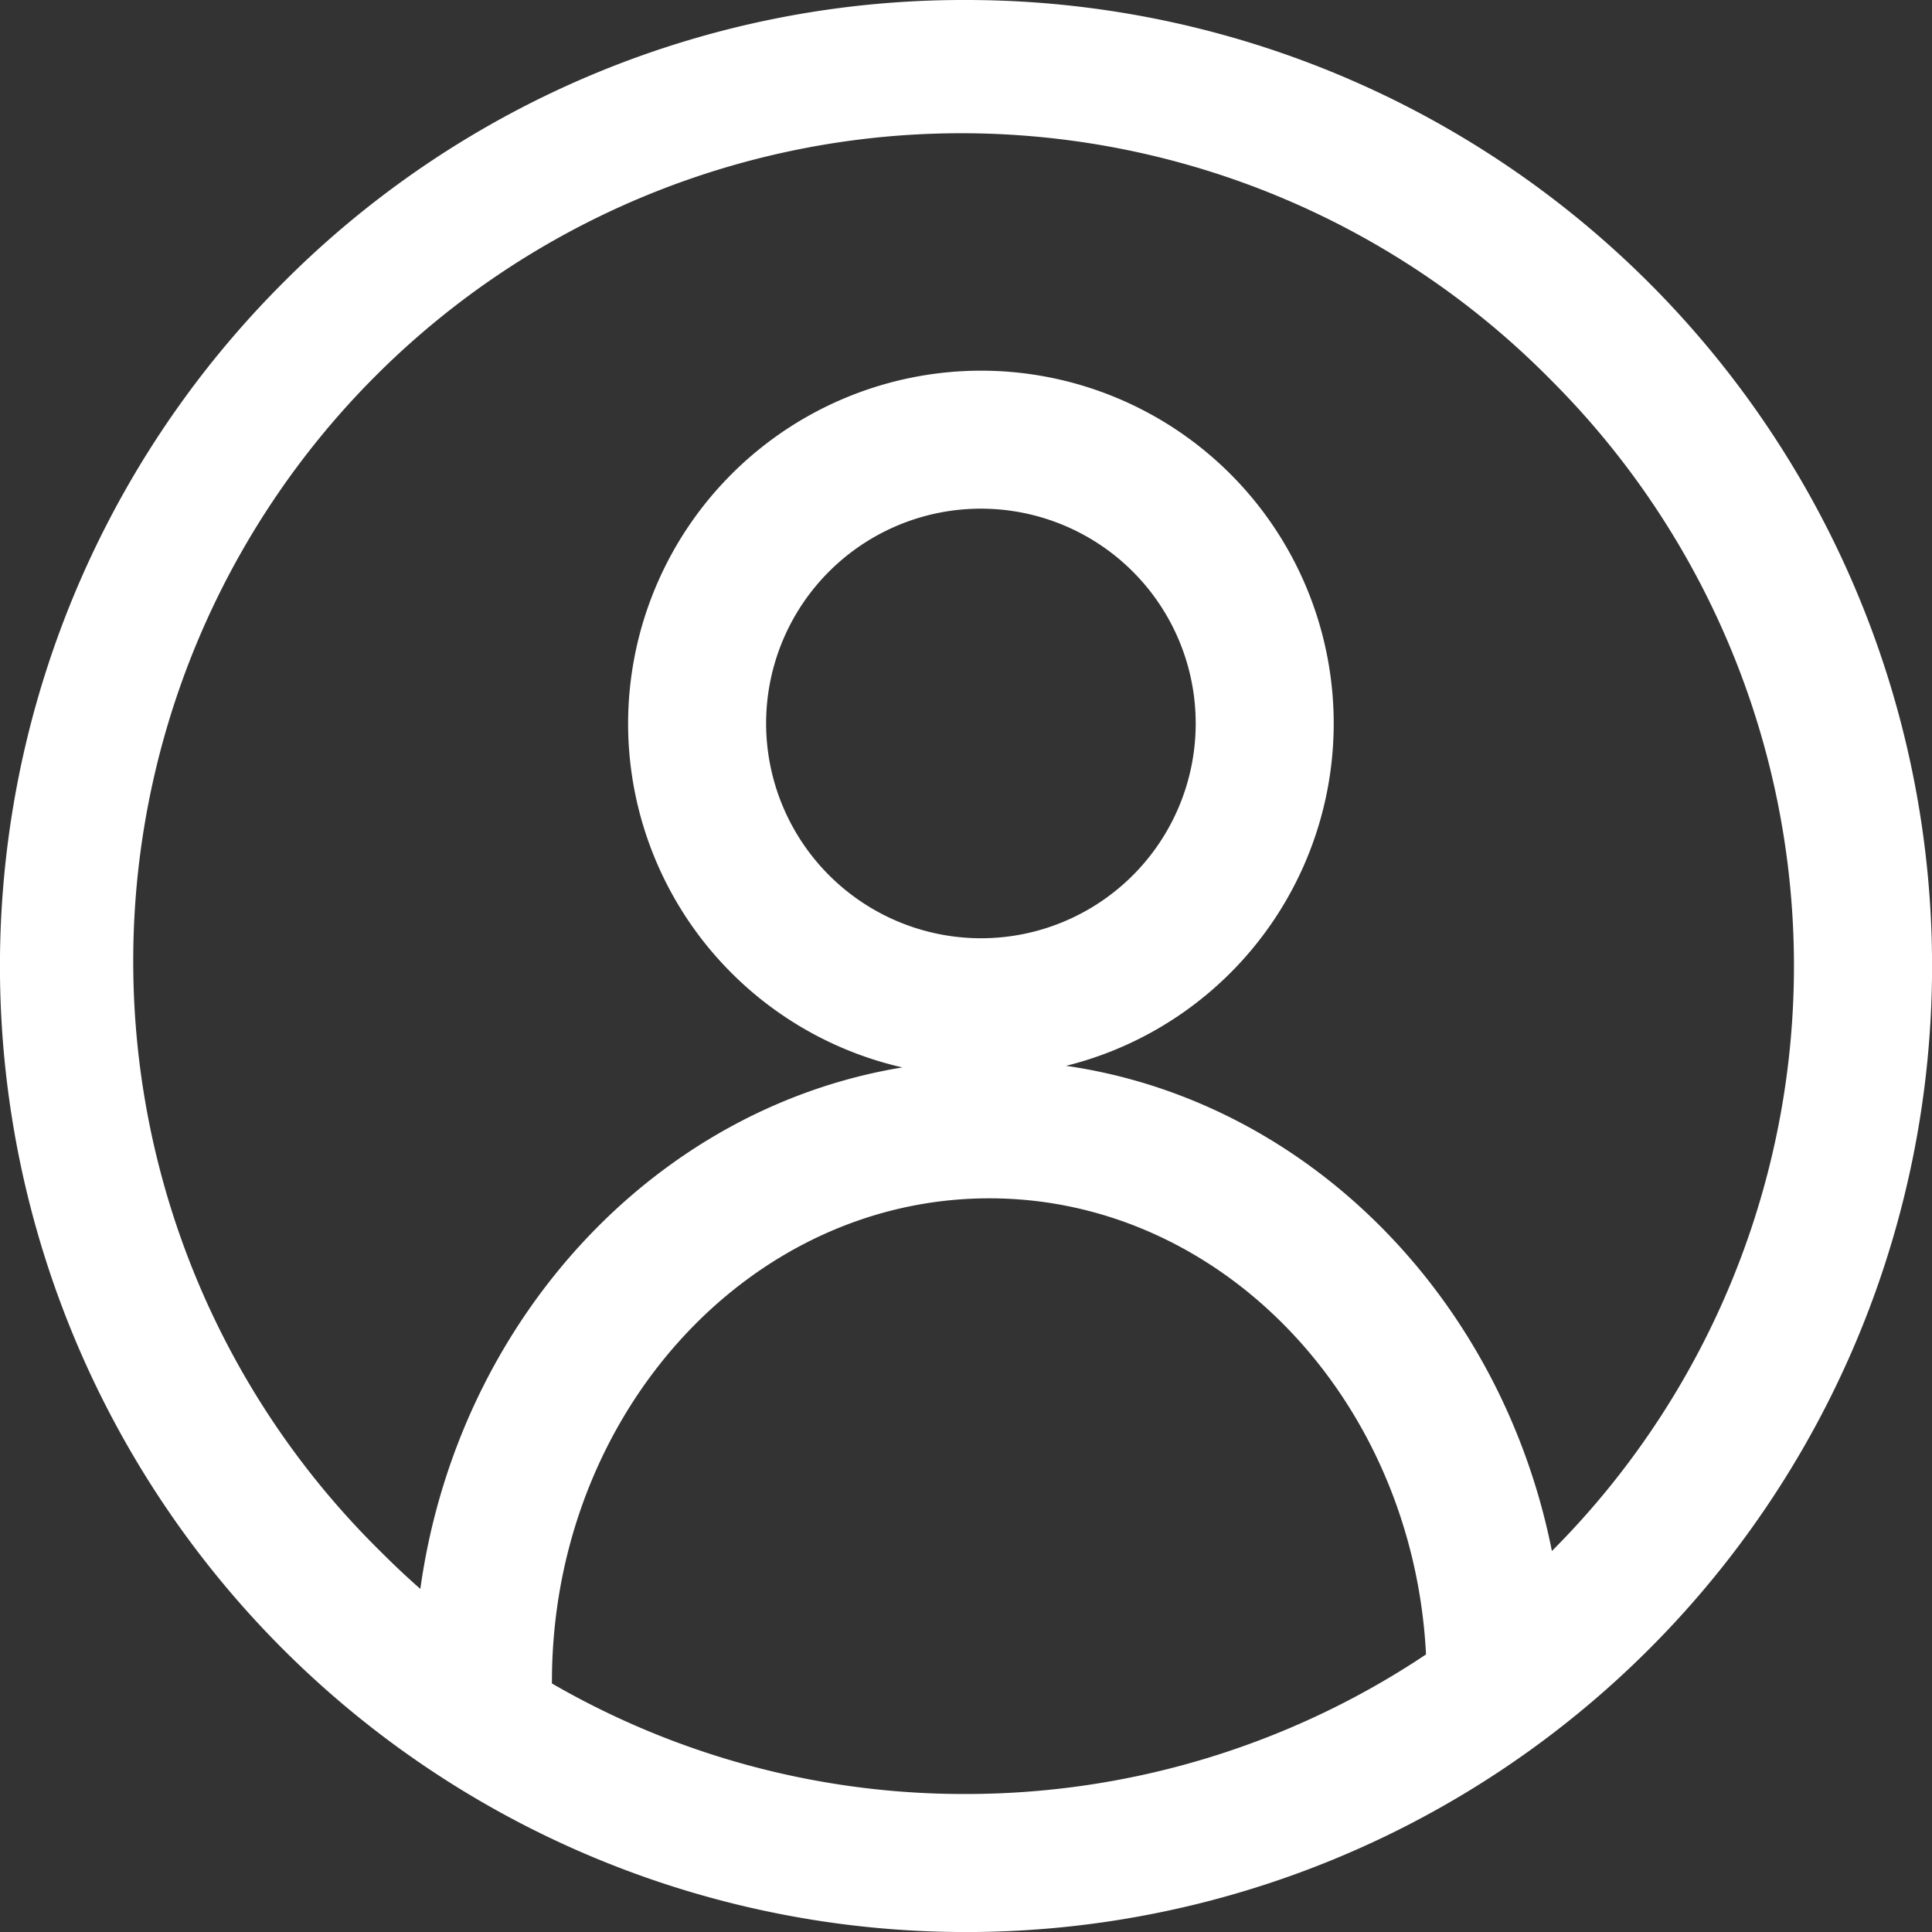 <svg xmlns="http://www.w3.org/2000/svg" width="28" height="28" viewBox="0 0 28 28"><rect x="0" y="0" width="28" height="28" fill="#333333" stroke="none"/><g transform="translate(-16005.35 2631.65)"><path d="M4.113-1A5.113,5.113,0,1,1-1,4.113,5.119,5.119,0,0,1,4.113-1Zm0,8.226A3.113,3.113,0,1,0,1,4.113,3.117,3.117,0,0,0,4.113,7.226Z" transform="translate(16015.453 -2625.278)" fill="#fff"/><path d="M0,15.678a1,1,0,0,1-1-1,1,1,0,0,1,1-1c3.863,0,7.006-2.844,7.006-6.339S3.863,1,0,1A1,1,0,0,1-1,0,1,1,0,0,1,0-1C4.966-1,9.006,2.741,9.006,7.339S4.966,15.678,0,15.678Z" transform="translate(16012.349 -2607.277) rotate(-90)" fill="#fff"/><path d="M13-1a14,14,0,0,1,9.9,23.9A14,14,0,1,1,3.1,3.1,13.908,13.908,0,0,1,13-1Zm0,26A12,12,0,0,0,21.485,4.515,12,12,0,1,0,4.515,21.485,11.921,11.921,0,0,0,13,25Z" transform="translate(16006.35 -2630.65)" fill="#fff"/></g></svg>